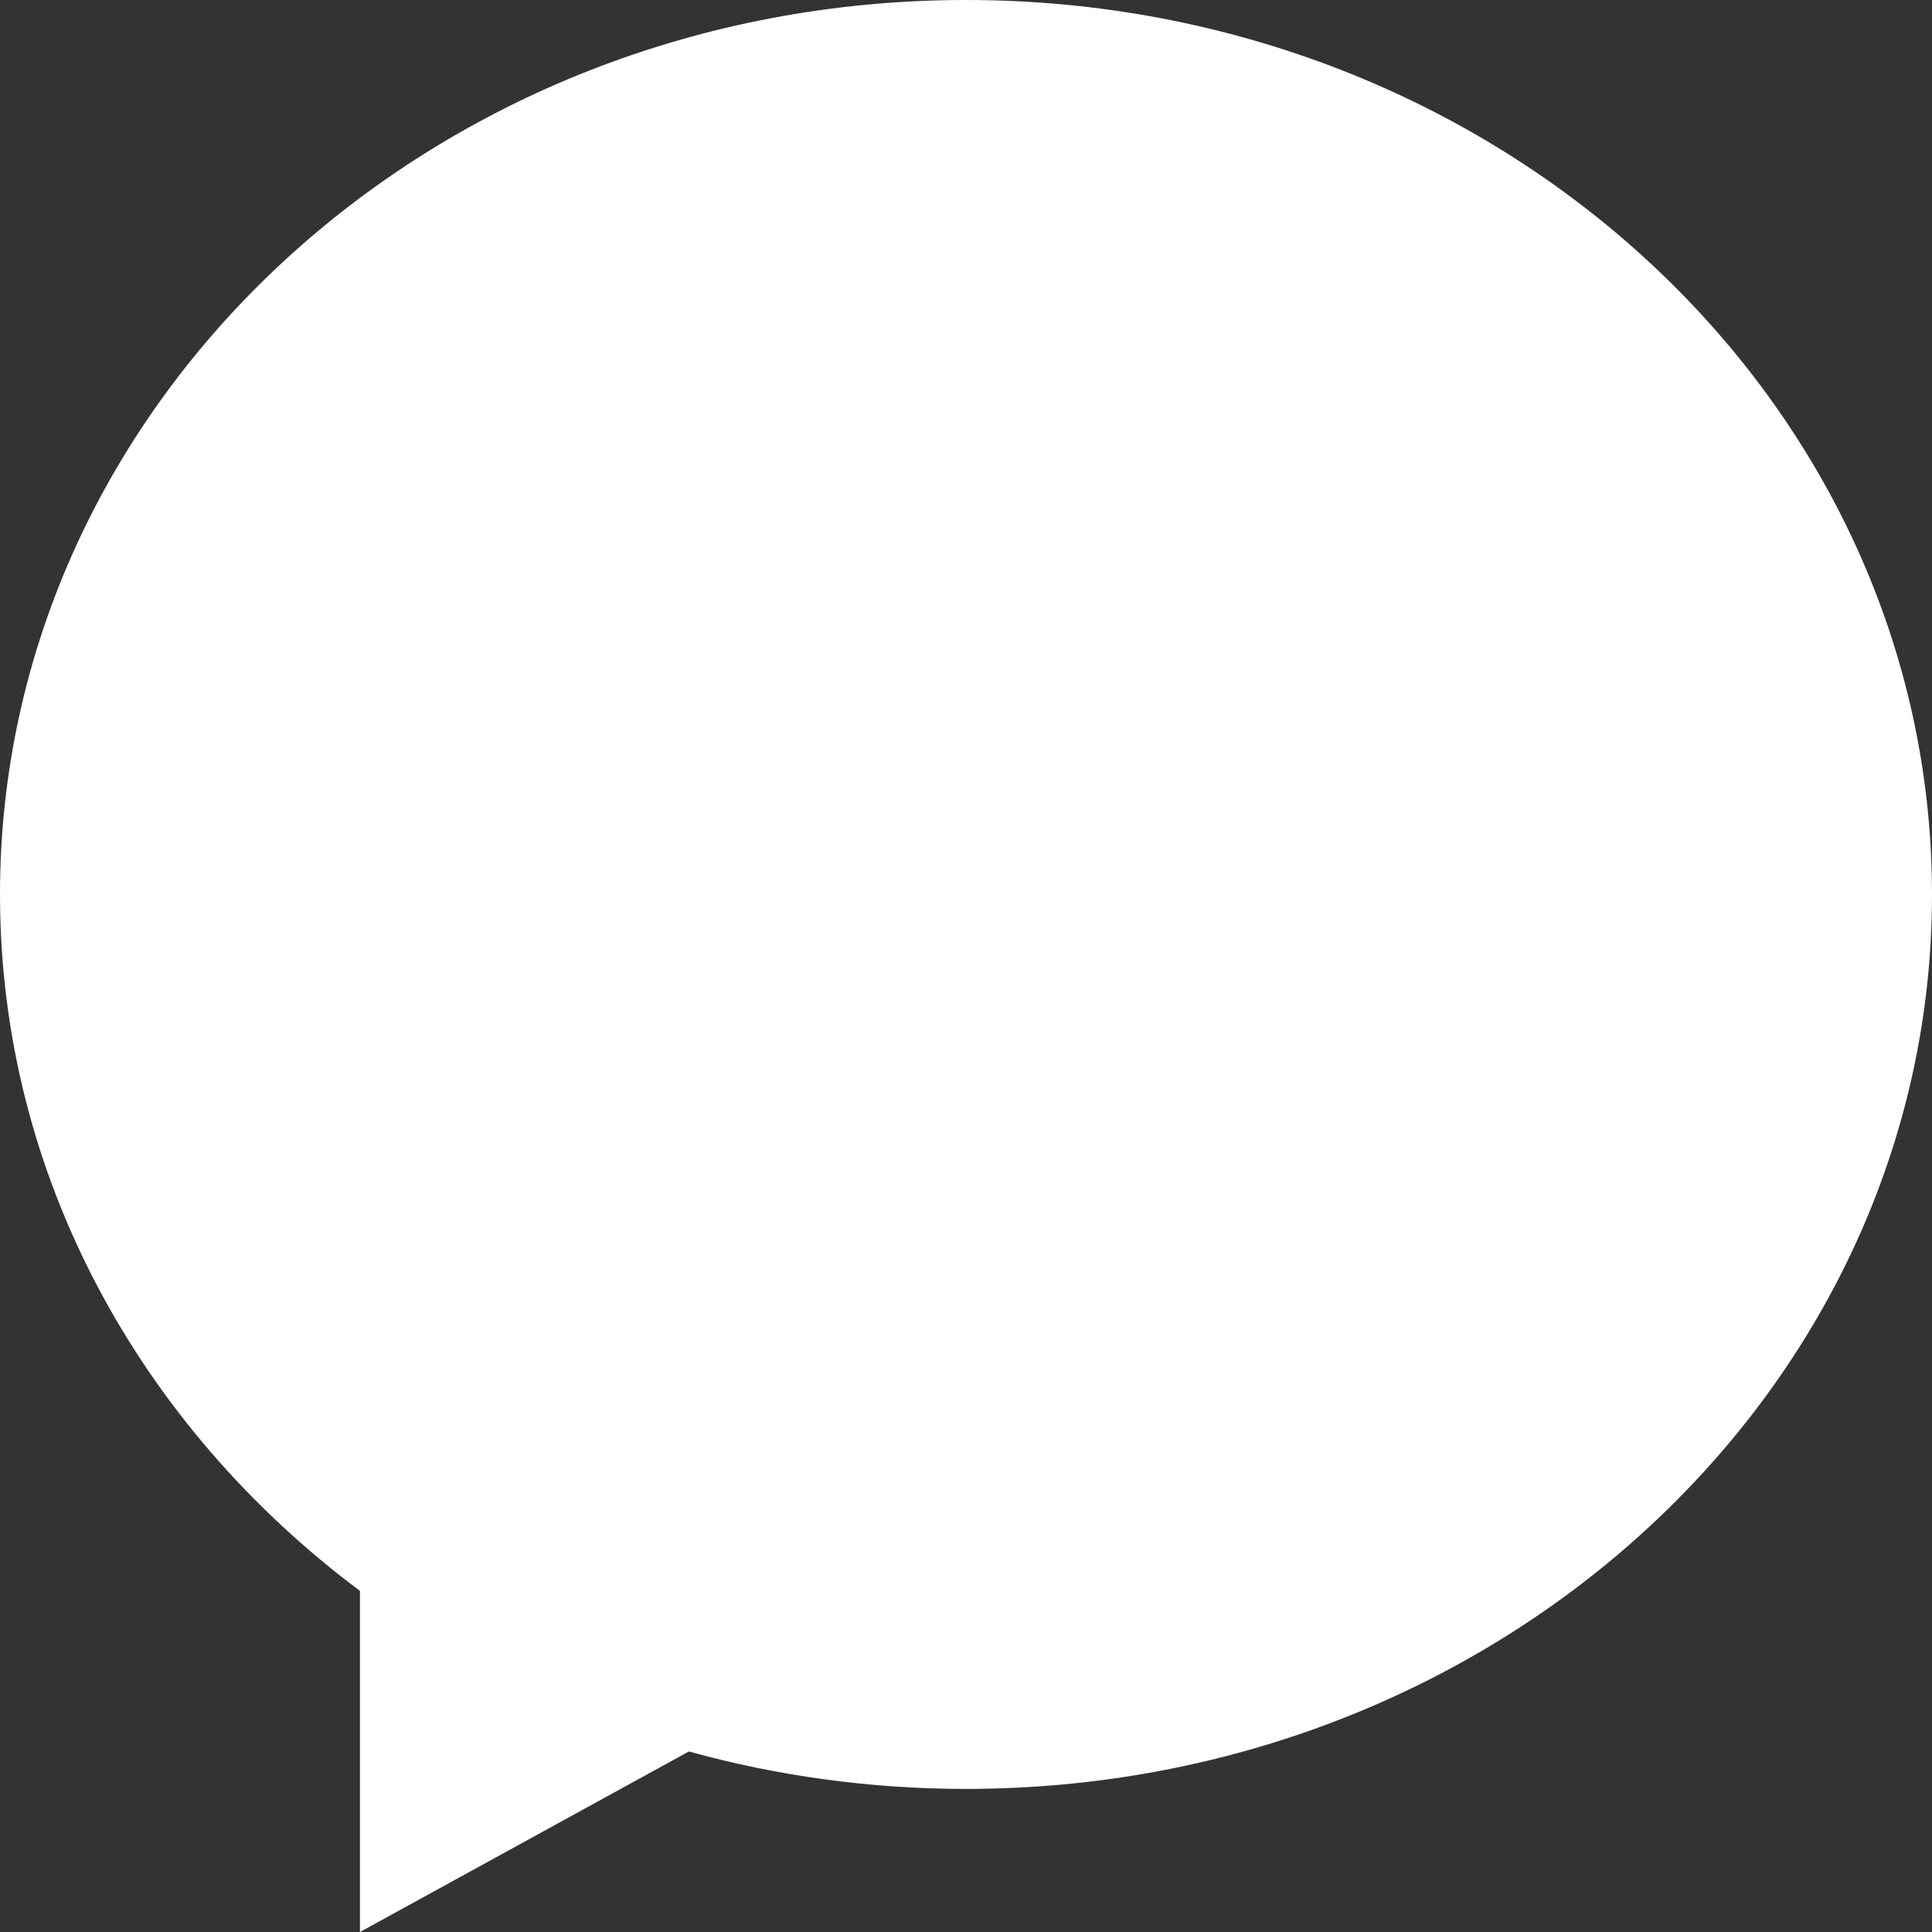 <svg xmlns="http://www.w3.org/2000/svg" viewBox="0 0 16 16" id="messenger"><rect x="0" y="0" width="16" height="16" fill="#333333" stroke="none"/><path fill="#FFFFFF" d="M8 0C3.582 0 0 3.316 0 7.407c0 2.331 1.163 4.41 2.981 5.768V16l2.724-1.495c.727.201 1.497.31 2.295.31 4.418 0 8-3.316 8-7.407C16 3.316 12.418 0 8 0z"></path><path fill="" d="M8.795 9.975 6.758 7.802 2.783 9.975l4.372-4.642 2.087 2.173 3.926-2.173z"></path></svg>